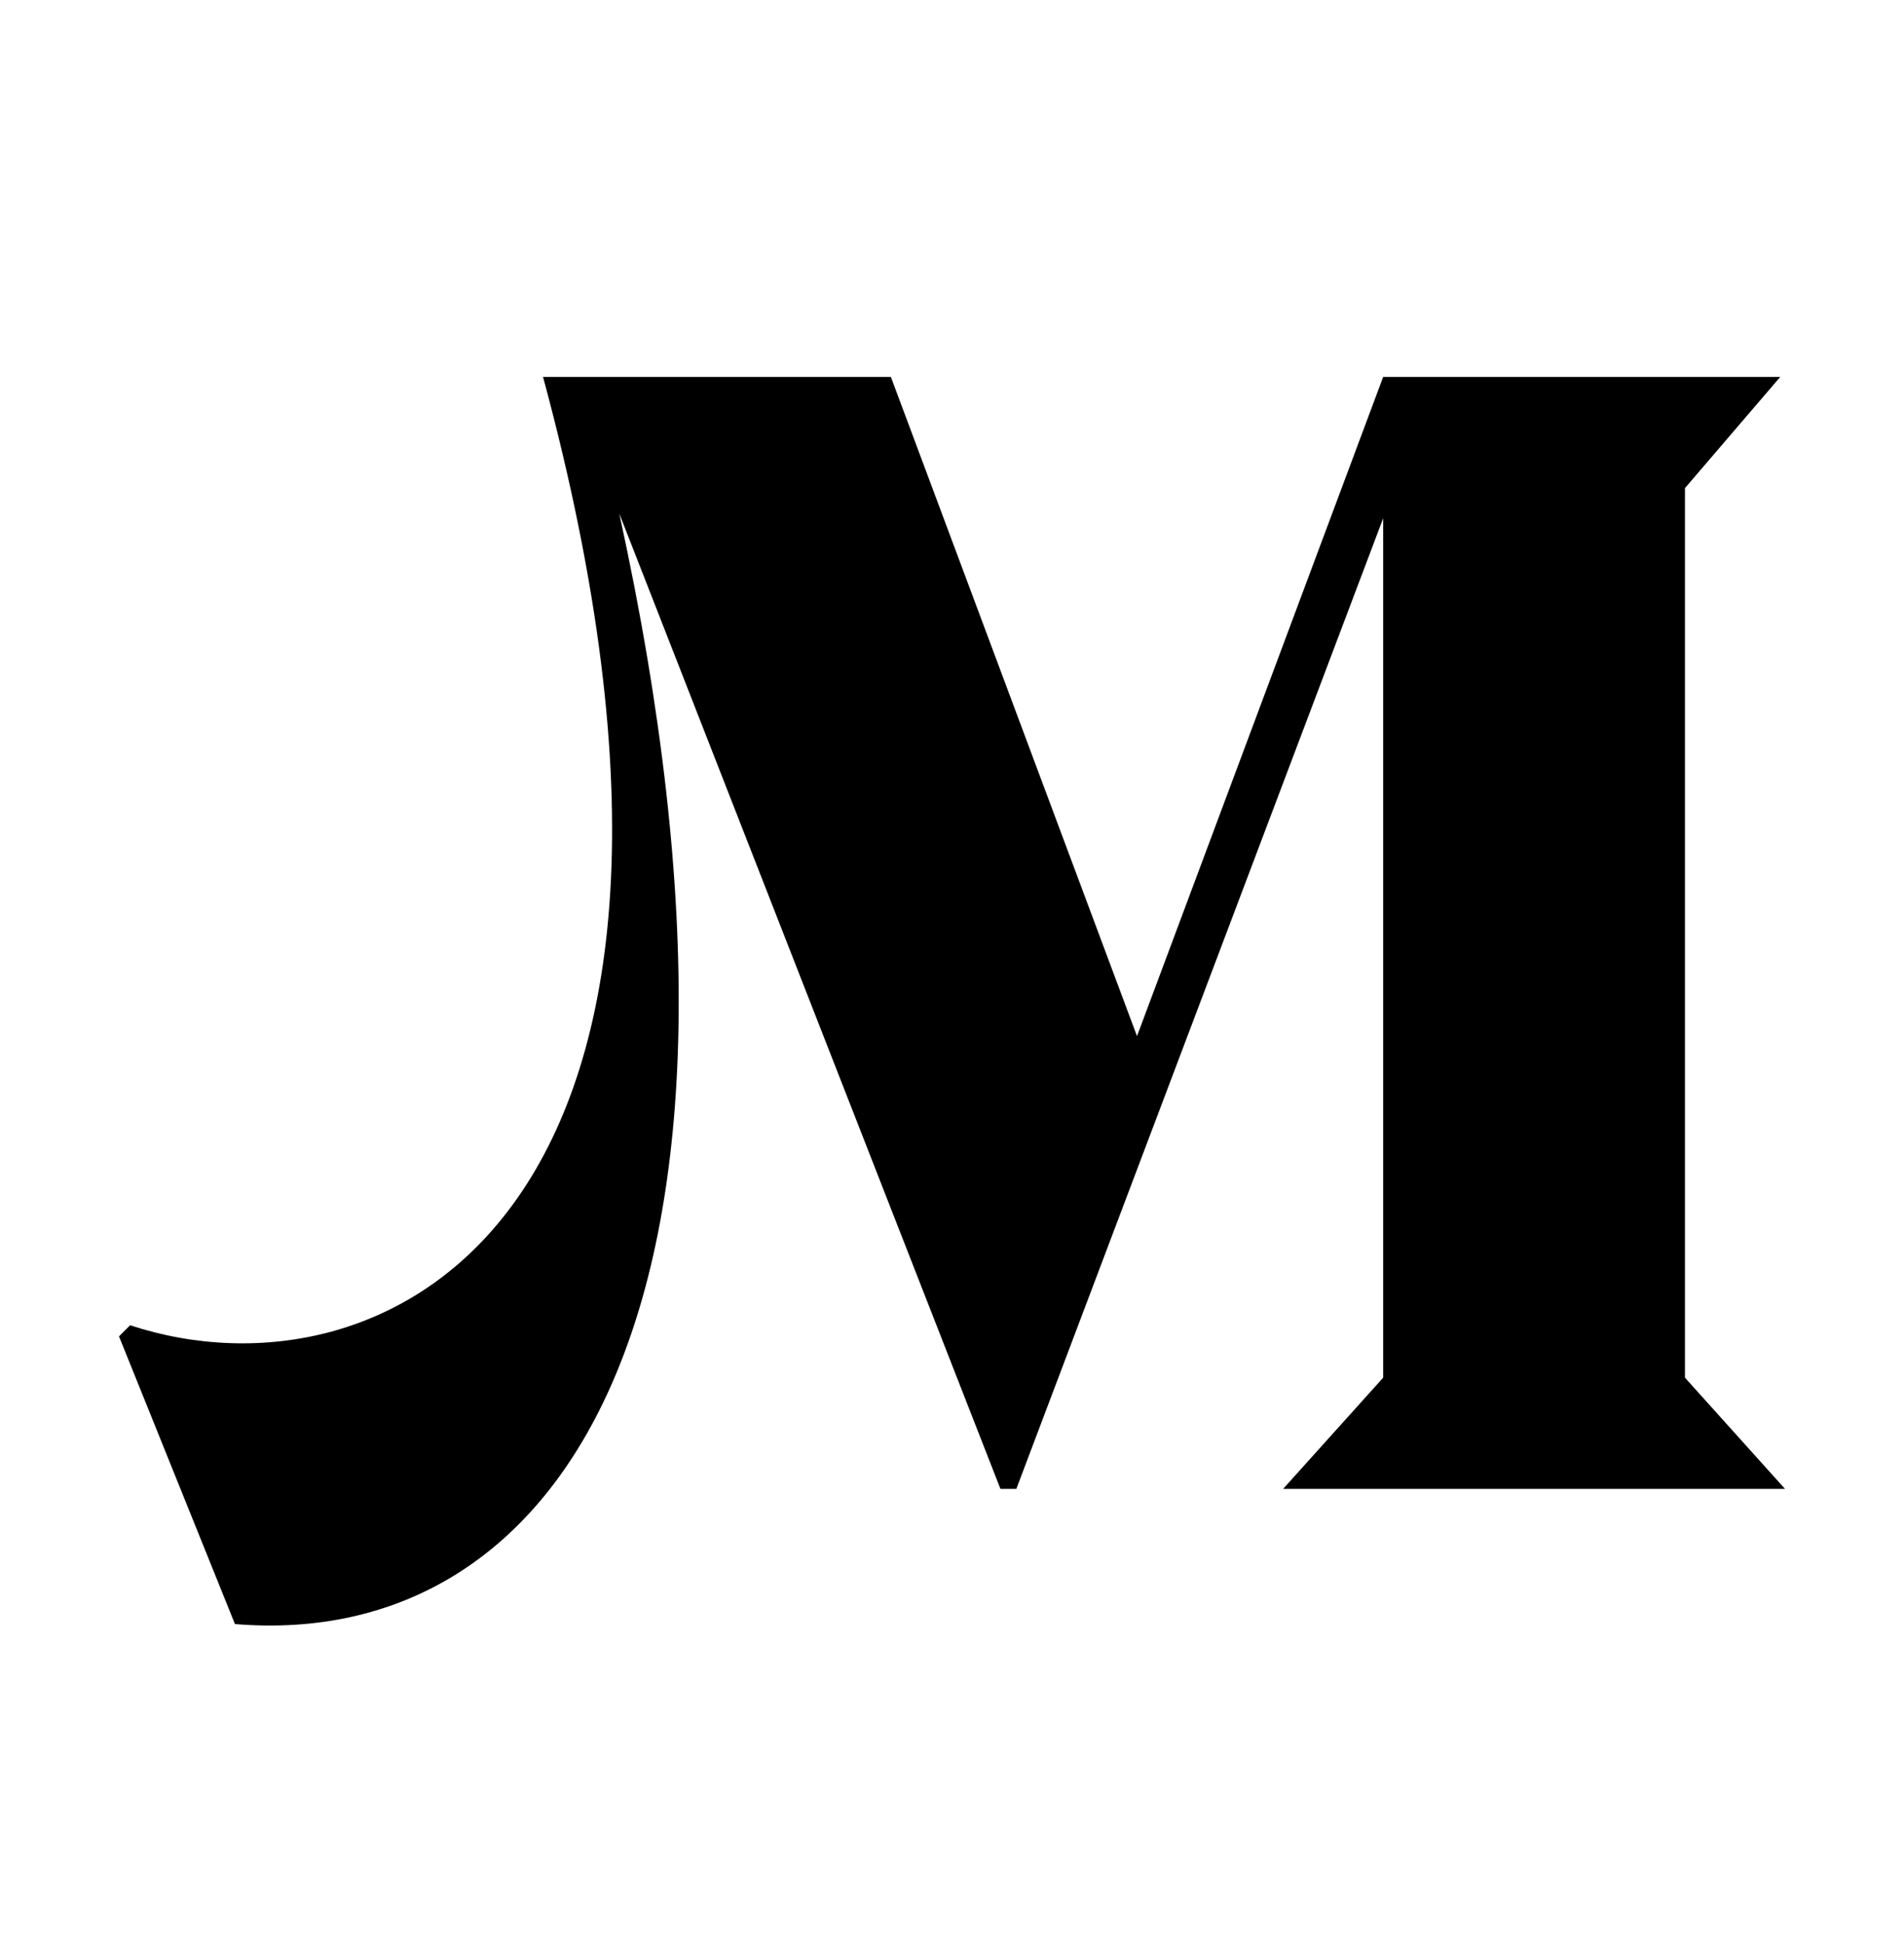 <svg width="48" height="49" viewBox="0 0 48 49" fill="none" xmlns="http://www.w3.org/2000/svg">
<path d="M15.612 12.943C20.016 33.083 14.091 41.611 5.923 40.934L3 33.683L3.28 33.403C9.726 35.525 19.416 30.68 13.69 9.5H22.459L28.664 26.116L34.87 9.5H44.88L42.478 12.303V34.724L45 37.527H32.348L34.87 34.724V13.063L25.622 37.527H25.221L15.612 12.943Z" fill="black"/>
</svg>
